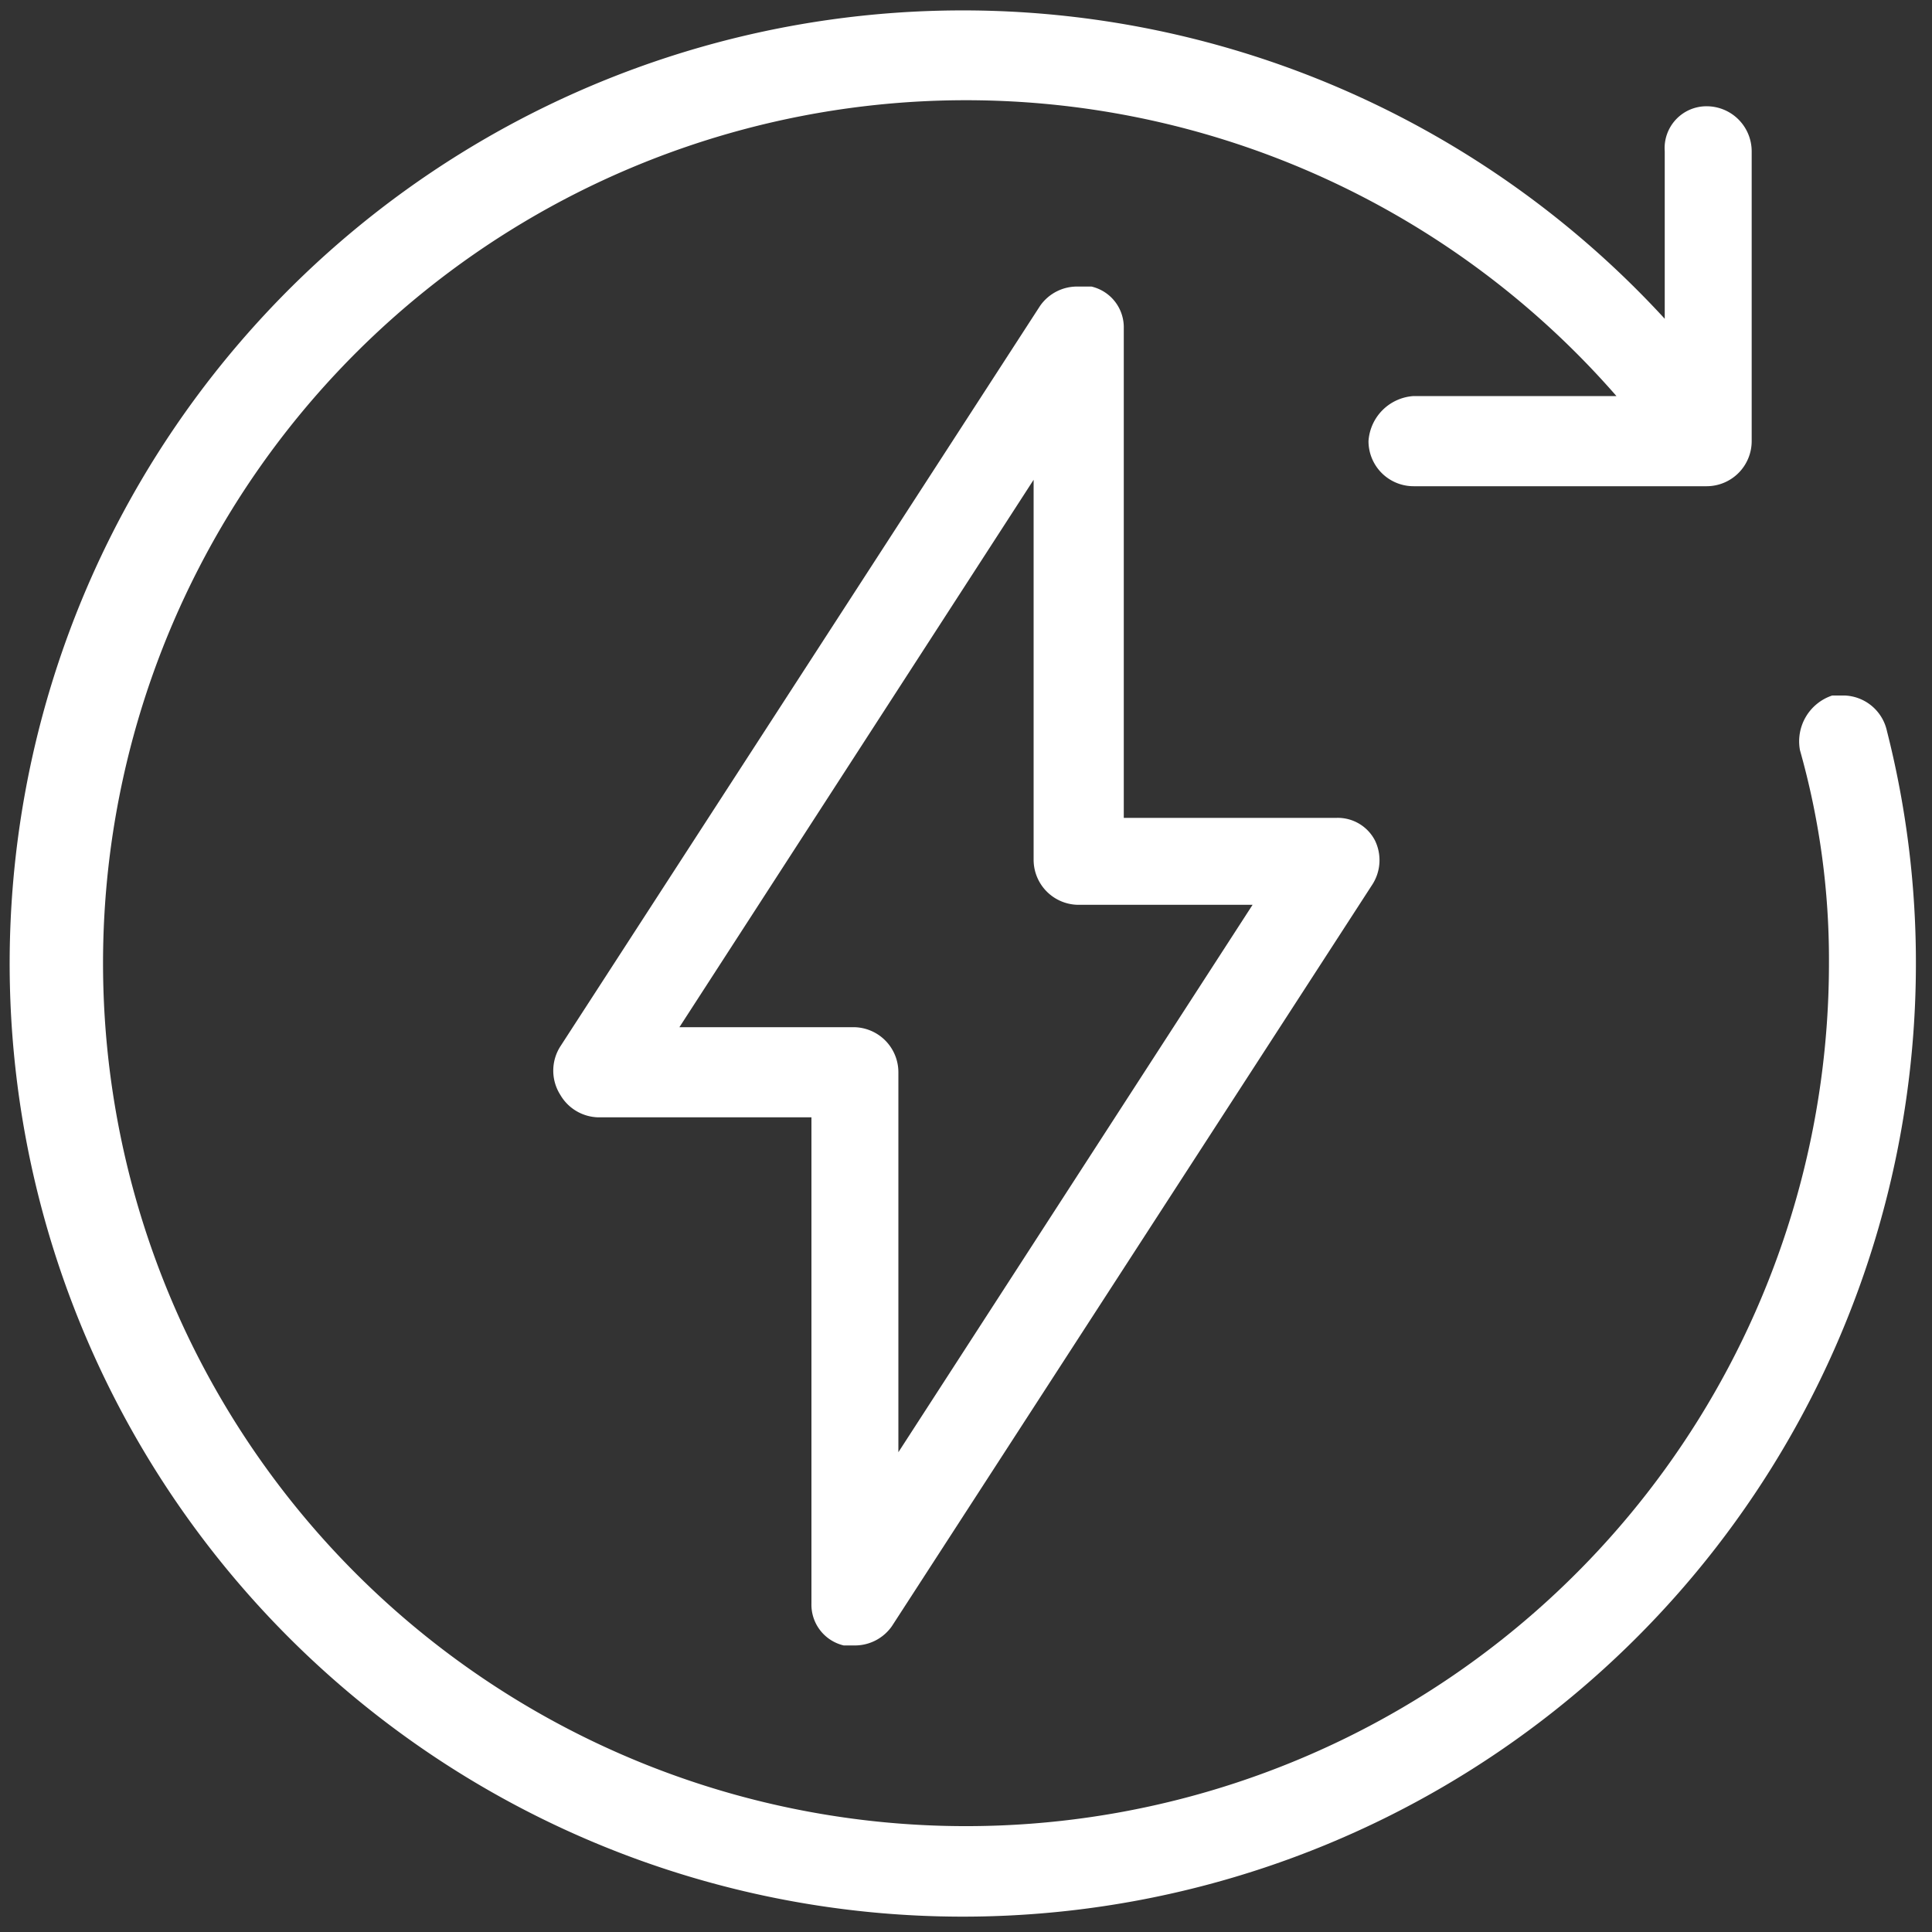<svg xmlns="http://www.w3.org/2000/svg" viewBox="0 0 60 60"><rect x="0" y="0" width="60" height="60" fill="#333333" stroke="none"/><path d="M58.6,22.7a1.4,1.4,0,0,0-1.3-1.1h-.4a1.5,1.5,0,0,0-1,1.7,23.9,23.9,0,0,1,.9,6.6,26.8,26.8,0,1,1-6.6-17.6H43.9a1.5,1.5,0,0,0-1.4,1.4,1.4,1.4,0,0,0,1.4,1.4H53a1.4,1.4,0,0,0,1.4-1.4V4.7A1.4,1.4,0,0,0,53,3.3a1.3,1.3,0,0,0-1.3,1.4V9.9A29.6,29.6,0,1,0,59.5,30,29.2,29.2,0,0,0,58.6,22.7Z" style="fill:#fff"/><path d="M26.2,51.1h.3a1.4,1.4,0,0,0,1.2-.6L42.6,27.5a1.4,1.4,0,0,0,.1-1.4,1.3,1.3,0,0,0-1.2-.7H34.9V10.2a1.3,1.3,0,0,0-1-1.3h-.4a1.4,1.4,0,0,0-1.2.6L17.4,32.5a1.4,1.4,0,0,0,0,1.5,1.4,1.4,0,0,0,1.2.7h6.6V49.8A1.3,1.3,0,0,0,26.2,51.1Zm5.9-36.2V26.7a1.4,1.4,0,0,0,1.4,1.4h5.4l-11,17V33.3a1.4,1.4,0,0,0-1.4-1.4H21.1Z" style="fill:#fff"/></svg>
